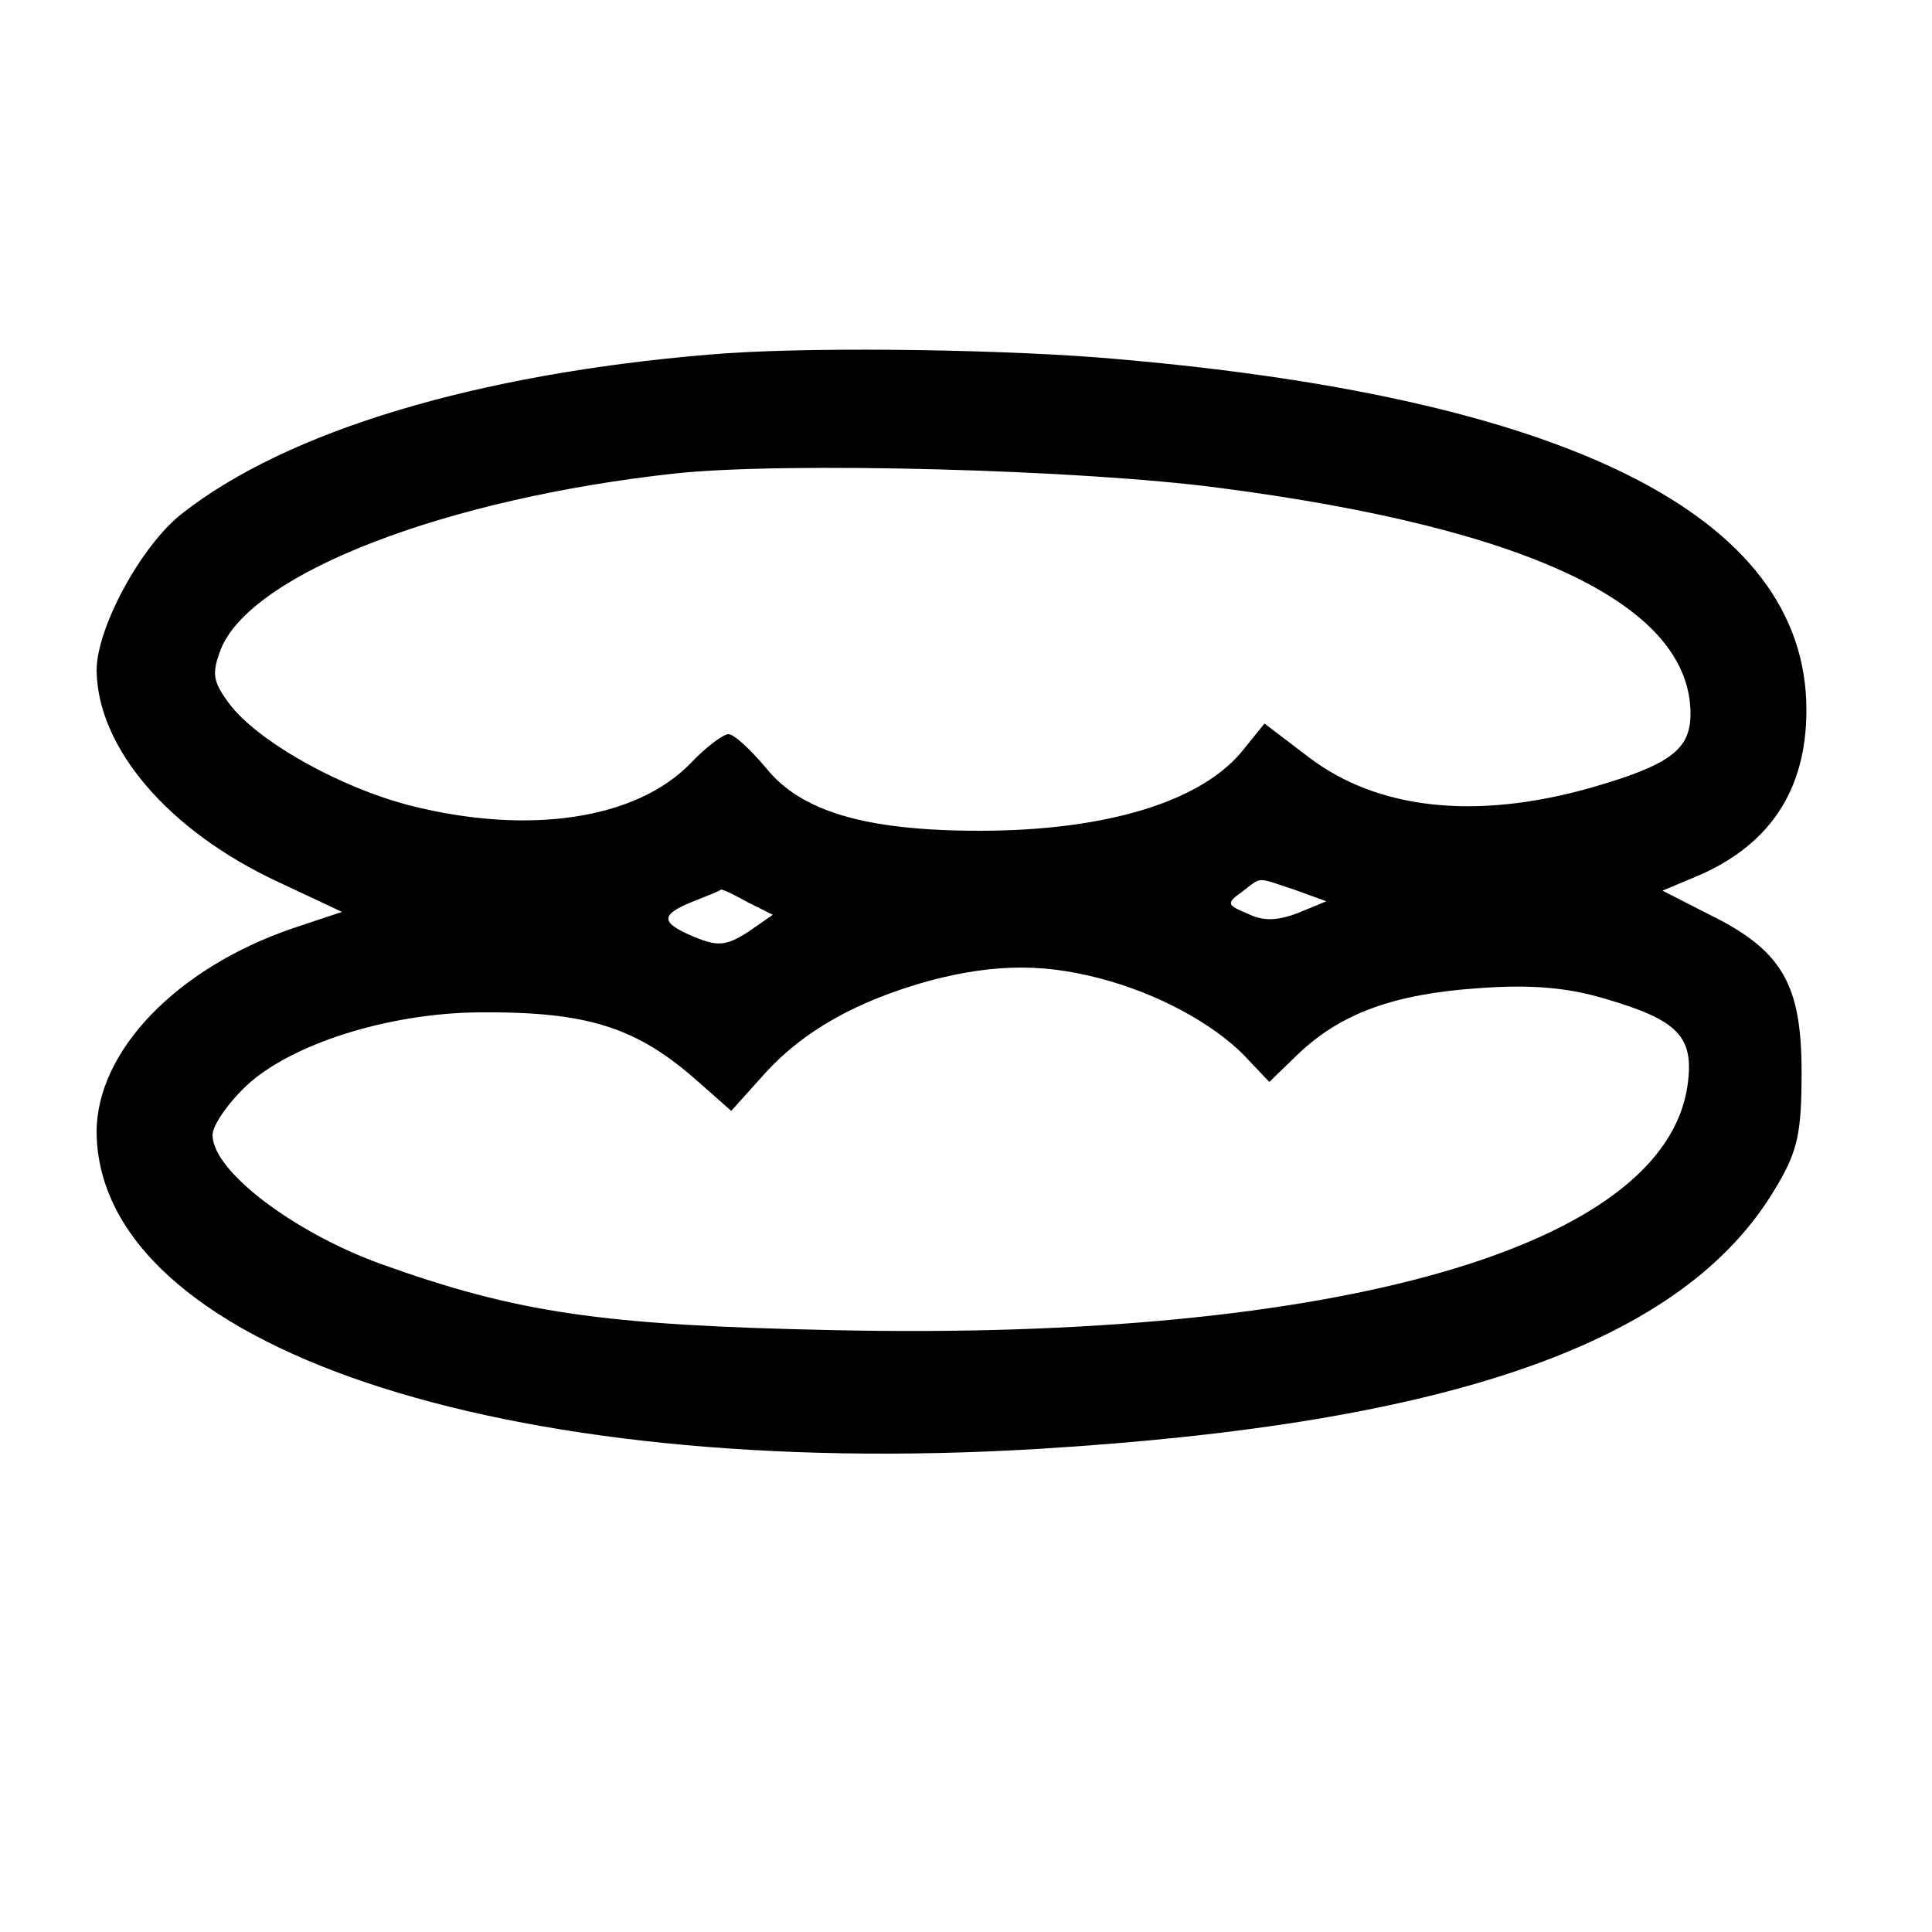 <?xml version="1.0" standalone="no"?>
<!DOCTYPE svg PUBLIC "-//W3C//DTD SVG 20010904//EN"
 "http://www.w3.org/TR/2001/REC-SVG-20010904/DTD/svg10.dtd">
<svg version="1.0" xmlns="http://www.w3.org/2000/svg"
 width="200pt" height="200pt" viewBox="0 0 200 200"
 preserveAspectRatio="xMidYMid meet">

<g transform="translate(0,200) scale(0.1,-0.1)"
fill="#000000" stroke="none">
<path d="M735 1633 c-241 -20 -438 -79 -547 -165 -42 -33 -88 -118 -88 -162 1
-80 74 -166 188 -219 l66 -31 -51 -17 c-120 -41 -203 -127 -203 -211 2 -221
418 -361 973 -328 432 26 671 111 765 270 23 38 27 57 27 120 0 91 -20 126
-95 163 l-49 25 31 13 c79 32 118 90 118 174 0 202 -250 326 -734 365 -120 9
-309 11 -401 3z m527 -138 c323 -42 488 -122 488 -234 0 -37 -21 -53 -105 -77
-118 -33 -219 -22 -290 32 l-46 35 -21 -26 c-42 -54 -141 -85 -274 -85 -118 0
-185 20 -221 65 -16 19 -33 35 -39 35 -5 0 -23 -13 -39 -30 -56 -58 -167 -75
-290 -44 -74 19 -159 67 -188 106 -17 23 -18 31 -8 57 33 78 232 155 471 181
115 12 418 4 562 -15z m78 -416 l33 -12 -29 -12 c-21 -8 -36 -9 -52 -1 -22 9
-23 11 -6 23 21 16 14 15 54 2z m-566 -13 l26 -13 -26 -18 c-22 -14 -31 -15
-55 -5 -36 15 -36 23 -1 37 15 6 28 11 28 12 1 1 14 -5 28 -13z m376 -82 c58
-17 114 -49 144 -83 l20 -21 30 29 c44 42 99 62 186 68 54 4 92 1 132 -11 75
-22 92 -39 85 -89 -23 -168 -362 -265 -882 -254 -243 5 -330 18 -472 69 -90
33 -173 96 -173 133 0 10 16 33 35 51 46 43 146 75 240 76 113 1 164 -15 228
-72 l34 -30 35 39 c40 44 95 75 171 96 69 18 122 18 187 -1z"/>
</g>
</svg>
